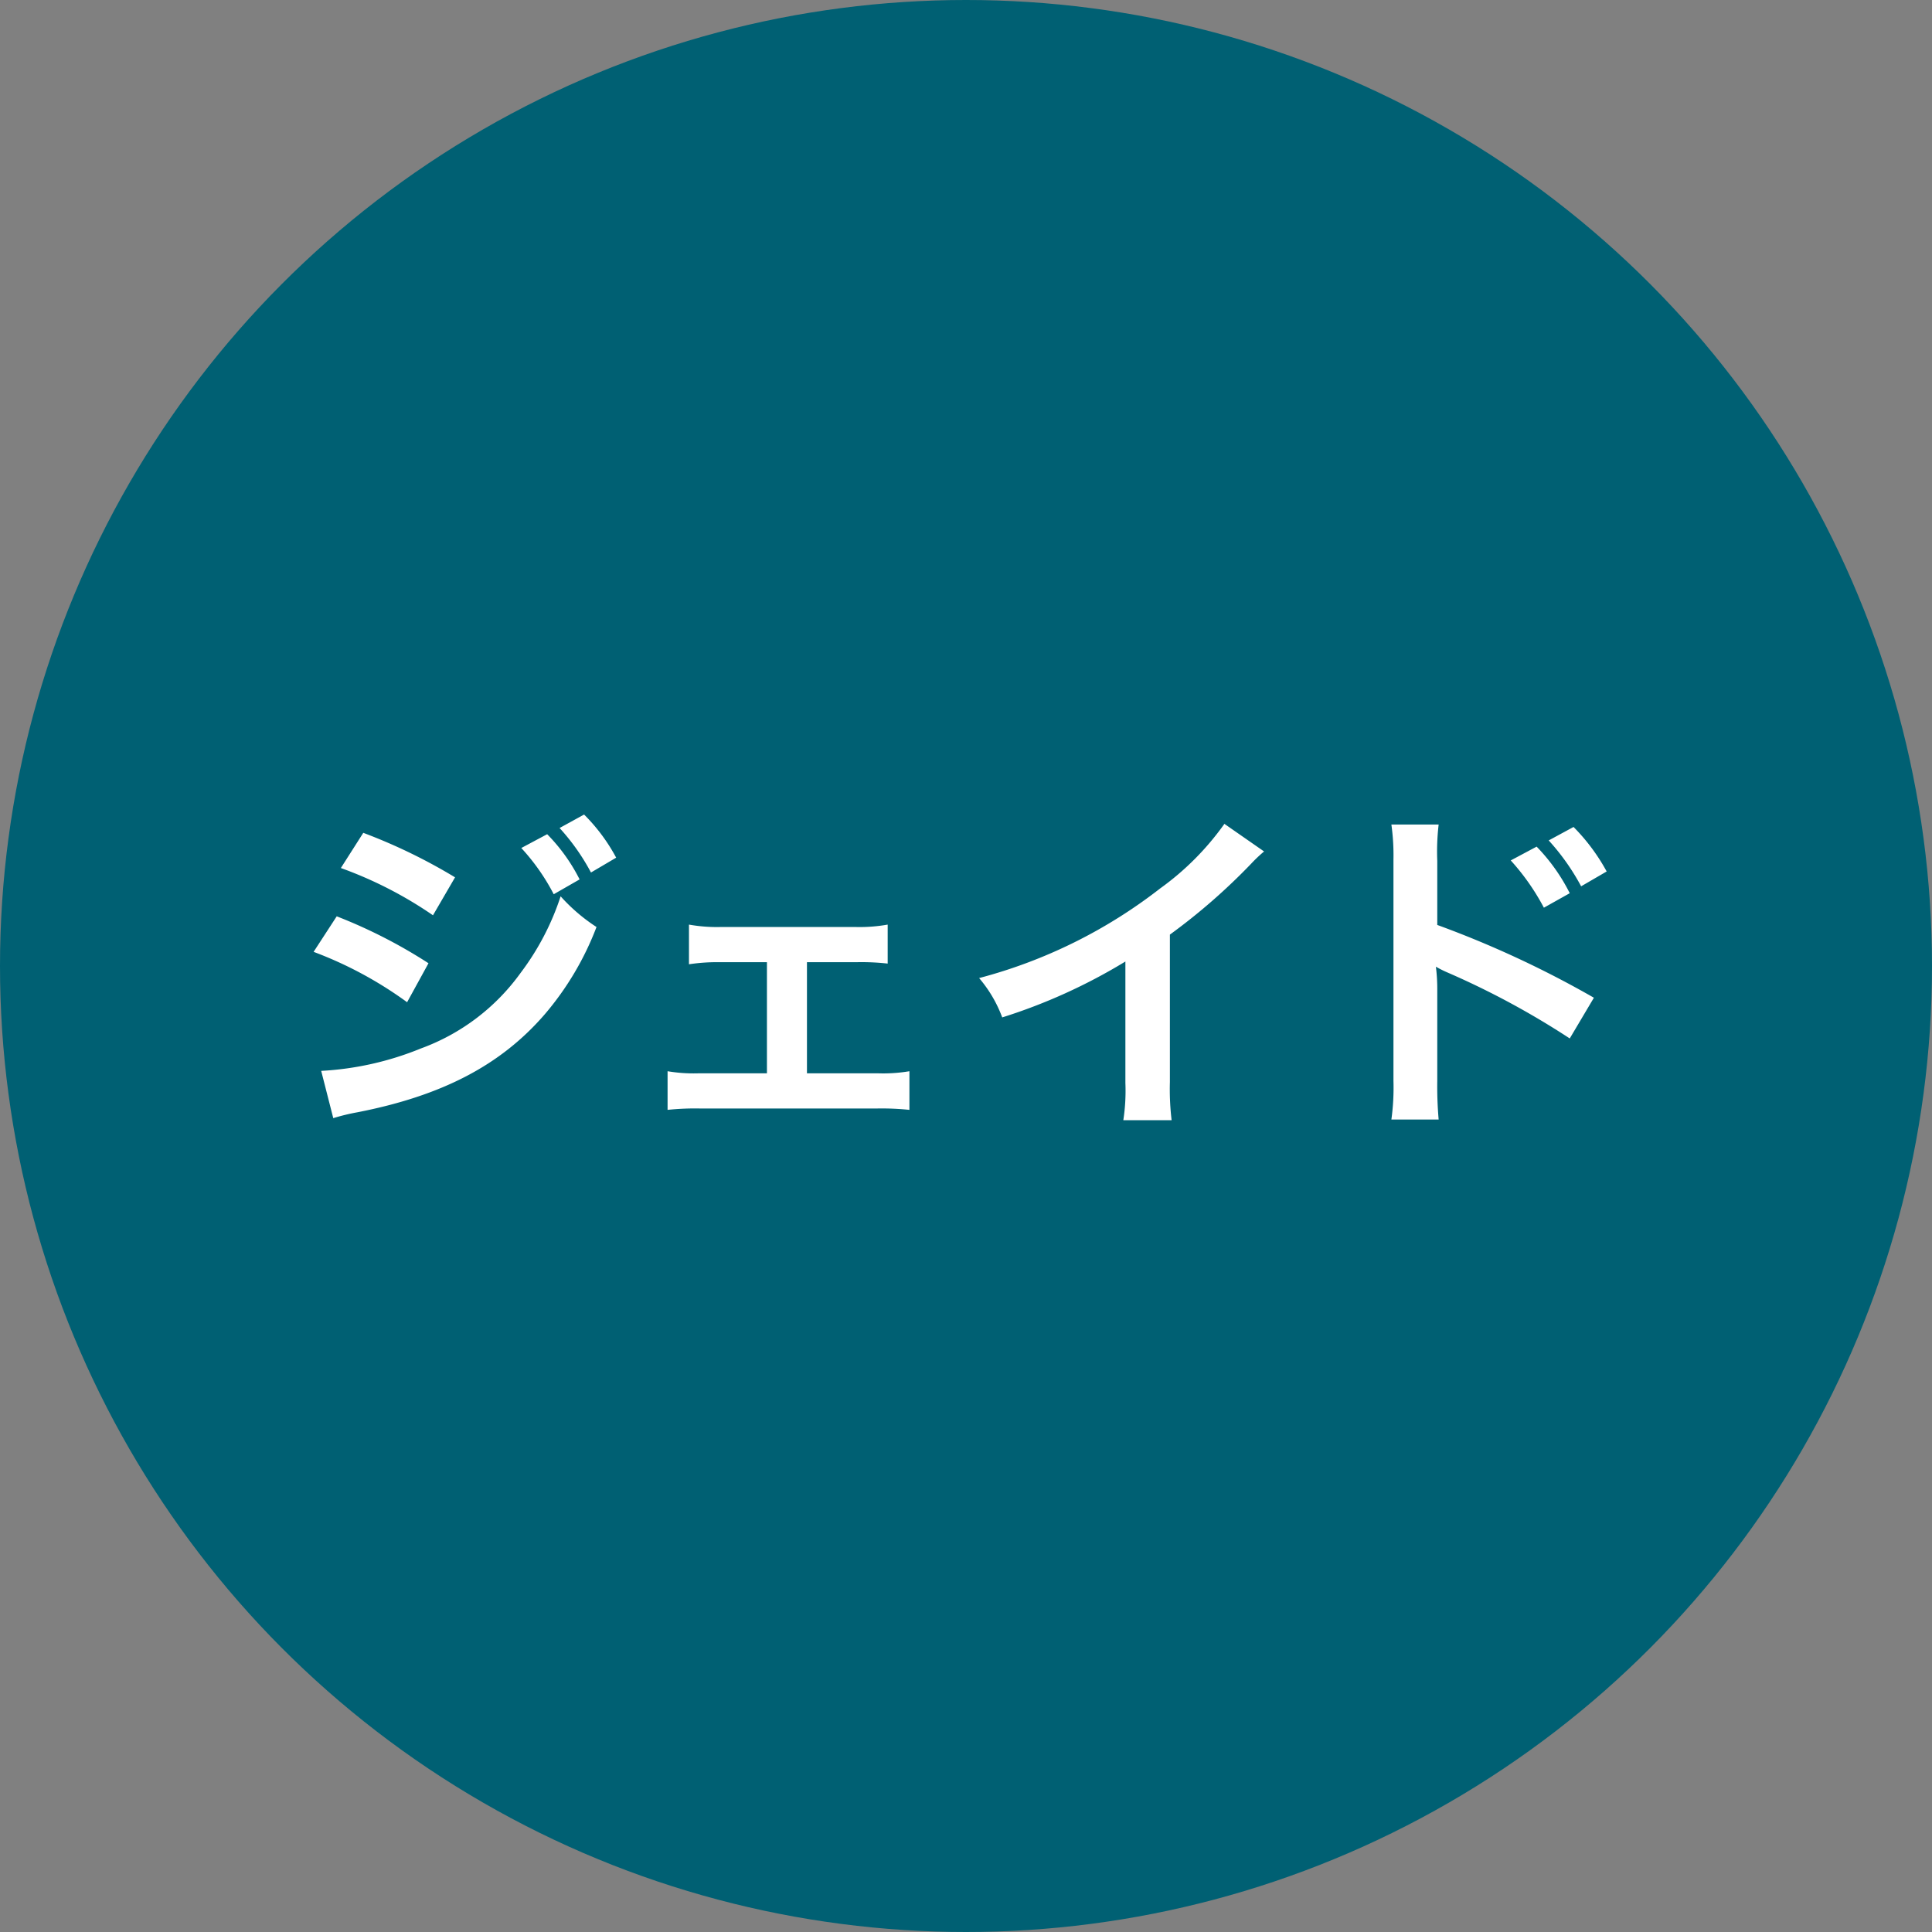 <svg xmlns="http://www.w3.org/2000/svg" width="140" height="140" viewBox="0 0 140 140">
  <rect x="0" y="0" width="140" height="140" fill="#808080" stroke="none"/>
  <g id="icon_jd" transform="translate(-900 -338)">
    <circle id="楕円形_5" data-name="楕円形 5" cx="70" cy="70" r="70" transform="translate(900 338)" fill="#006073"/>
    <path id="パス_10" data-name="パス 10" d="M-45.3-17.1a29.2,29.2,0,0,1,6.675,3.425l1.6-2.75a40.089,40.089,0,0,0-6.65-3.225Zm-1.975,6.075A28.275,28.275,0,0,1-40.5-7.375l1.55-2.825a36.89,36.89,0,0,0-6.65-3.4Zm1.425,12.05A15.018,15.018,0,0,1-44.1.6c6.15-1.2,10.4-3.425,13.575-7.1a21.491,21.491,0,0,0,3.75-6.325,12.908,12.908,0,0,1-2.6-2.225,18.939,18.939,0,0,1-2.9,5.55A15.392,15.392,0,0,1-39.5-4.025,22.209,22.209,0,0,1-46.725-2.4ZM-32.225-18.55a15.248,15.248,0,0,1,2.35,3.35L-28-16.275a12.966,12.966,0,0,0-2.35-3.275Zm6.875.7a13.213,13.213,0,0,0-2.325-3.125L-29.45-20a15.764,15.764,0,0,1,2.275,3.225Zm13.825,7.575H-7.95a16.9,16.9,0,0,1,2.275.1V-13a11.616,11.616,0,0,1-2.3.175H-17.8A11.508,11.508,0,0,1-20.075-13v2.875a13.68,13.68,0,0,1,2.3-.15h3.35v8.05h-4.9a11.291,11.291,0,0,1-2.3-.15v2.8A19.031,19.031,0,0,1-19.3.325H-6.425A19.561,19.561,0,0,1-4.1.425v-2.8a11.417,11.417,0,0,1-2.325.15h-5.1ZM18.725-20.3a20,20,0,0,1-4.65,4.675A36.511,36.511,0,0,1,.95-9.125a9.4,9.4,0,0,1,1.675,2.85,40.505,40.505,0,0,0,8.925-4.05v8.8a14.061,14.061,0,0,1-.15,2.7h3.5A18.913,18.913,0,0,1,14.775-1.6V-12.275a44.208,44.208,0,0,0,5.9-5.15A10.3,10.3,0,0,1,21.6-18.3Zm20.75,2.65a16.58,16.58,0,0,1,2.4,3.425l1.875-1.05a13.542,13.542,0,0,0-2.4-3.375Zm6.95.8a14.256,14.256,0,0,0-2.4-3.225l-1.8.975a16.477,16.477,0,0,1,2.35,3.325ZM34.25,1.125a27.485,27.485,0,0,1-.1-2.775v-6.6a12.925,12.925,0,0,0-.1-1.7,8.077,8.077,0,0,0,.85.425A59.148,59.148,0,0,1,43.75-4.75L45.5-7.7a73.448,73.448,0,0,0-11.35-5.275v-4.65a16.759,16.759,0,0,1,.1-2.625H30.825a16.069,16.069,0,0,1,.15,2.55V-1.675a16.842,16.842,0,0,1-.15,2.8Z" transform="translate(970 418)" fill="#fff"/>
  </g>
</svg>
